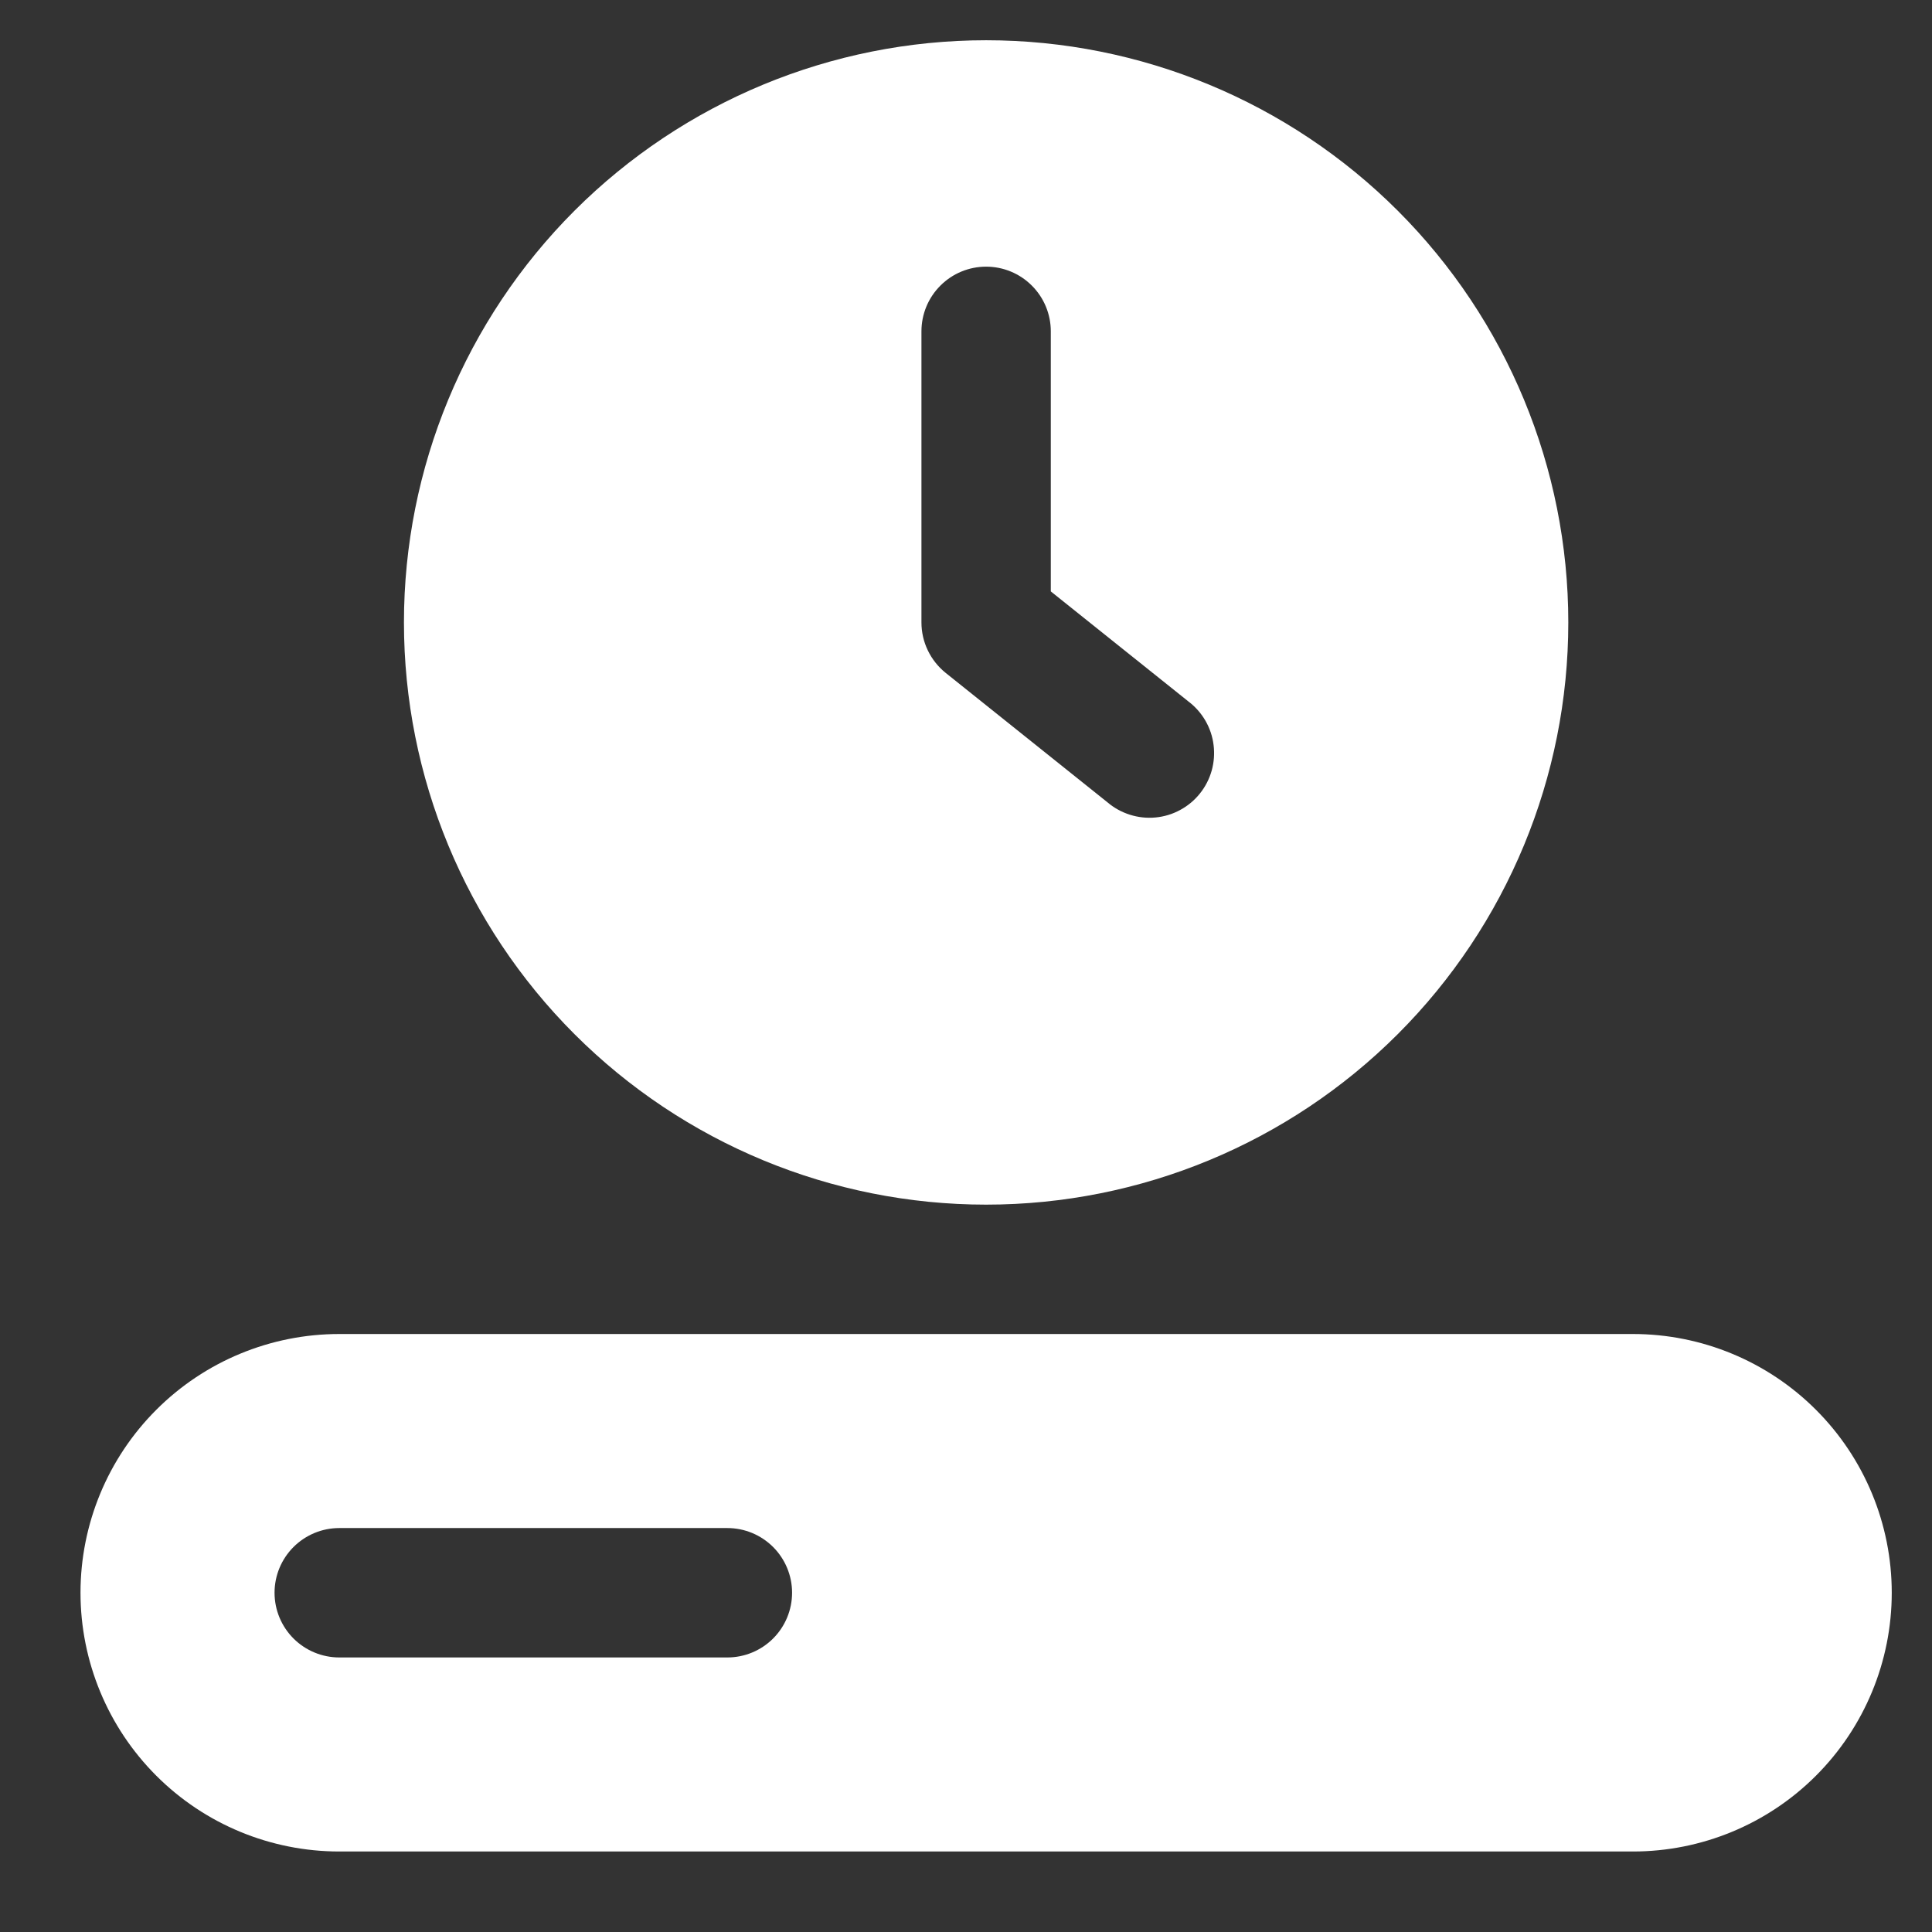 <svg width="48" height="48" viewBox="0 0 48 48" fill="none" xmlns="http://www.w3.org/2000/svg">
<rect x="0" y="0" width="48" height="48" fill="#333333" stroke="none"/>
<path fill-rule="evenodd" clip-rule="evenodd" d="M24.5 1C20.664 1 16.985 2.524 14.272 5.236C11.56 7.949 10.036 11.628 10.036 15.464C10.036 19.3 11.56 22.98 14.272 25.692C16.985 28.405 20.664 29.929 24.5 29.929C28.336 29.929 32.015 28.405 34.728 25.692C37.44 22.98 38.964 19.3 38.964 15.464C38.964 11.628 37.44 7.949 34.728 5.236C32.015 2.524 28.336 1 24.5 1ZM24.5 6.625C24.926 6.625 25.335 6.794 25.636 7.096C25.938 7.397 26.107 7.806 26.107 8.232V14.693L29.522 17.425C29.694 17.554 29.839 17.717 29.947 17.903C30.055 18.089 30.125 18.295 30.151 18.509C30.178 18.722 30.162 18.939 30.104 19.146C30.045 19.354 29.946 19.547 29.811 19.715C29.677 19.883 29.51 20.022 29.32 20.124C29.131 20.227 28.923 20.29 28.708 20.31C28.494 20.33 28.278 20.307 28.073 20.242C27.867 20.177 27.677 20.072 27.513 19.932L23.495 16.718C23.308 16.567 23.156 16.377 23.052 16.16C22.947 15.943 22.893 15.705 22.893 15.464V8.232C22.893 7.806 23.062 7.397 23.364 7.096C23.665 6.794 24.074 6.625 24.5 6.625ZM8.429 33.143C6.724 33.143 5.088 33.82 3.883 35.026C2.677 36.231 2 37.867 2 39.571C2 41.276 2.677 42.911 3.883 44.117C5.088 45.323 6.724 46 8.429 46H40.571C42.276 46 43.911 45.323 45.117 44.117C46.323 42.911 47 41.276 47 39.571C47 37.867 46.323 36.231 45.117 35.026C43.911 33.82 42.276 33.143 40.571 33.143H8.429ZM6.821 39.571C6.821 39.145 6.991 38.736 7.292 38.435C7.594 38.134 8.002 37.964 8.429 37.964H18.071C18.498 37.964 18.907 38.134 19.208 38.435C19.509 38.736 19.679 39.145 19.679 39.571C19.679 39.998 19.509 40.407 19.208 40.708C18.907 41.009 18.498 41.179 18.071 41.179H8.429C8.002 41.179 7.594 41.009 7.292 40.708C6.991 40.407 6.821 39.998 6.821 39.571Z" fill="white"/>
</svg>
